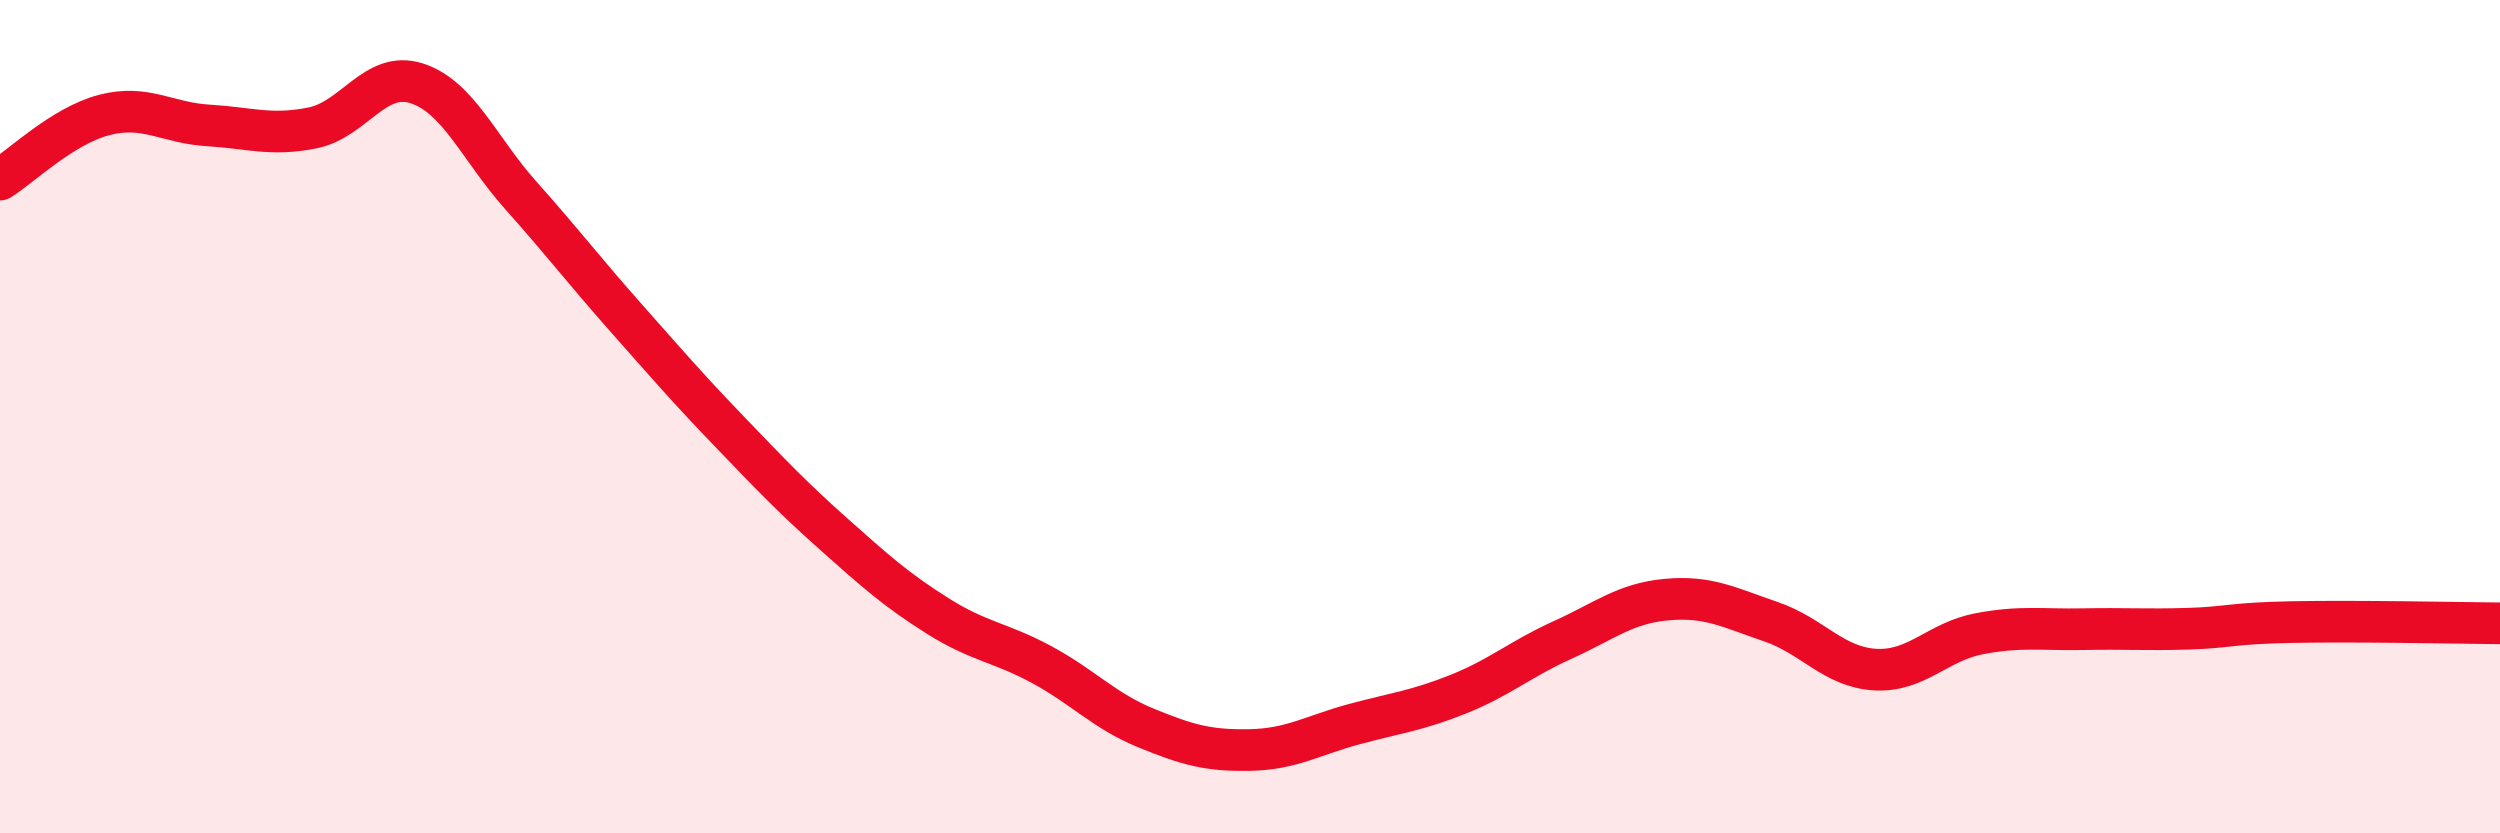 
    <svg width="60" height="20" viewBox="0 0 60 20" xmlns="http://www.w3.org/2000/svg">
      <path
        d="M 0,4.31 C 0.5,4 1.5,3.02 2.5,2.76 C 3.5,2.5 4,2.95 5,3.01 C 6,3.07 6.5,3.27 7.5,3.07 C 8.5,2.87 9,1.68 10,2 C 11,2.32 11.5,3.57 12.5,4.69 C 13.5,5.81 14,6.47 15,7.6 C 16,8.73 16.5,9.31 17.5,10.35 C 18.5,11.39 19,11.92 20,12.81 C 21,13.7 21.5,14.15 22.5,14.78 C 23.5,15.41 24,15.41 25,15.95 C 26,16.49 26.5,17.06 27.5,17.47 C 28.5,17.88 29,18.02 30,18 C 31,17.98 31.5,17.65 32.5,17.38 C 33.5,17.11 34,17.06 35,16.66 C 36,16.26 36.5,15.81 37.5,15.36 C 38.5,14.91 39,14.48 40,14.39 C 41,14.3 41.5,14.58 42.5,14.92 C 43.5,15.26 44,16.01 45,16.07 C 46,16.13 46.5,15.4 47.5,15.21 C 48.5,15.02 49,15.12 50,15.1 C 51,15.08 51.5,15.12 52.5,15.09 C 53.5,15.06 53.5,14.96 55,14.93 C 56.5,14.9 59,14.95 60,14.96L60 20L0 20Z"
        fill="#EB0A25"
        opacity="0.1"
        stroke-linecap="round"
        stroke-linejoin="round"
      />
      <path
        d="M 0,4.31 C 0.5,4 1.5,3.02 2.5,2.76 C 3.5,2.5 4,2.95 5,3.01 C 6,3.07 6.5,3.27 7.5,3.07 C 8.5,2.87 9,1.68 10,2 C 11,2.32 11.5,3.57 12.5,4.69 C 13.5,5.81 14,6.47 15,7.6 C 16,8.73 16.5,9.31 17.5,10.35 C 18.5,11.39 19,11.92 20,12.81 C 21,13.7 21.5,14.15 22.5,14.78 C 23.5,15.41 24,15.41 25,15.95 C 26,16.49 26.5,17.06 27.5,17.47 C 28.5,17.88 29,18.02 30,18 C 31,17.98 31.5,17.65 32.5,17.38 C 33.5,17.11 34,17.06 35,16.66 C 36,16.26 36.5,15.81 37.5,15.36 C 38.5,14.91 39,14.48 40,14.39 C 41,14.3 41.5,14.58 42.5,14.92 C 43.5,15.26 44,16.01 45,16.07 C 46,16.13 46.5,15.4 47.5,15.21 C 48.5,15.02 49,15.12 50,15.1 C 51,15.08 51.5,15.12 52.5,15.09 C 53.5,15.06 53.5,14.96 55,14.93 C 56.5,14.9 59,14.95 60,14.96"
        stroke="#EB0A25"
        stroke-width="1"
        fill="none"
        stroke-linecap="round"
        stroke-linejoin="round"
      />
    </svg>
  